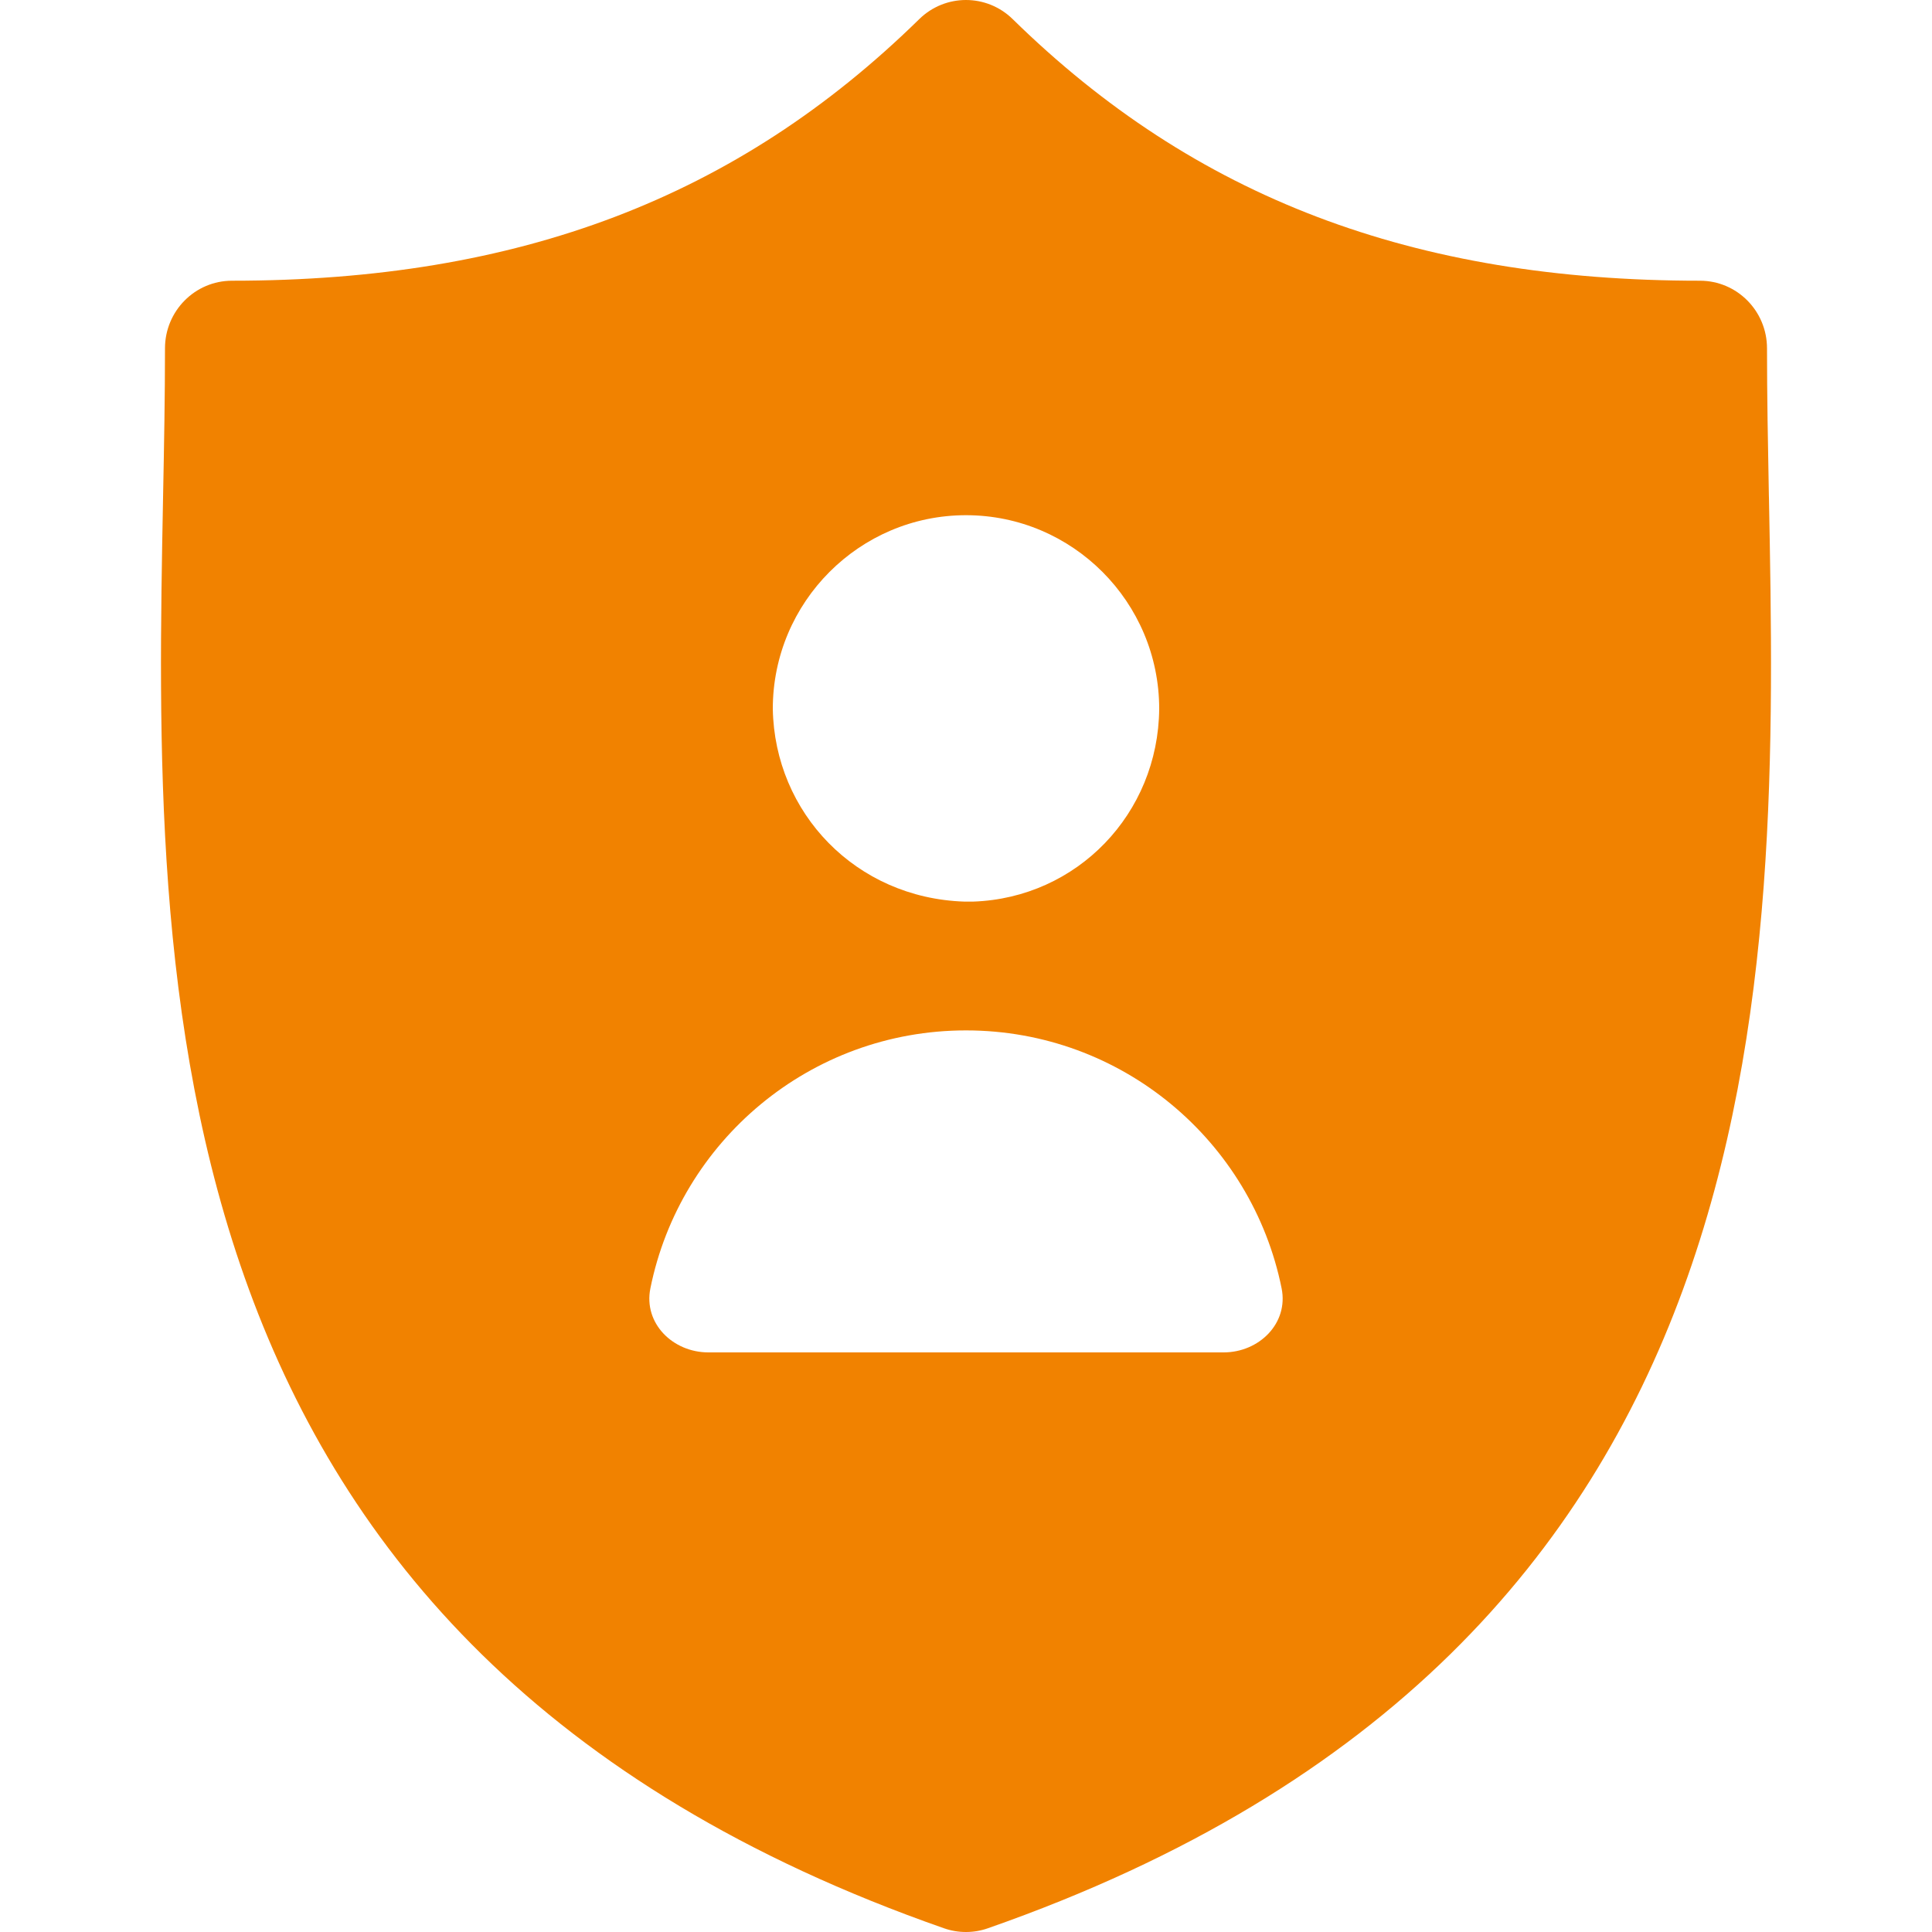 <svg width="30" height="30" viewBox="0 0 30 30" fill="none" xmlns="http://www.w3.org/2000/svg">
<path fill-rule="evenodd" clip-rule="evenodd" d="M27.468 7.724L27.467 7.699C27.452 6.899 27.438 6.142 27.438 5.409C27.438 4.829 26.972 4.359 26.397 4.359C21.943 4.359 18.552 3.068 15.725 0.297C15.321 -0.099 14.678 -0.099 14.274 0.297C11.447 3.068 8.057 4.359 3.603 4.359C3.028 4.359 2.562 4.829 2.562 5.409C2.562 6.149 2.548 6.915 2.532 7.725L2.532 7.725C2.389 15.263 2.194 25.586 14.658 29.942C14.769 29.981 14.884 30 14.999 30C15.115 30 15.23 29.981 15.34 29.942C27.806 25.585 27.611 15.262 27.468 7.724ZM14.972 14H15.056H15.084H15.112C16.724 13.944 17.986 12.637 18 11.007C18 9.349 16.654 8 15 8C13.346 8 12 9.349 12 11.007C12.028 12.623 13.29 13.944 14.972 14ZM19.901 20.006C20.01 20.548 19.552 21 19 21H15H11C10.447 21 9.99 20.548 10.099 20.006C10.559 17.721 12.579 16 15 16C17.421 16 19.441 17.721 19.901 20.006Z" fill="#F18200"/>
</svg>
